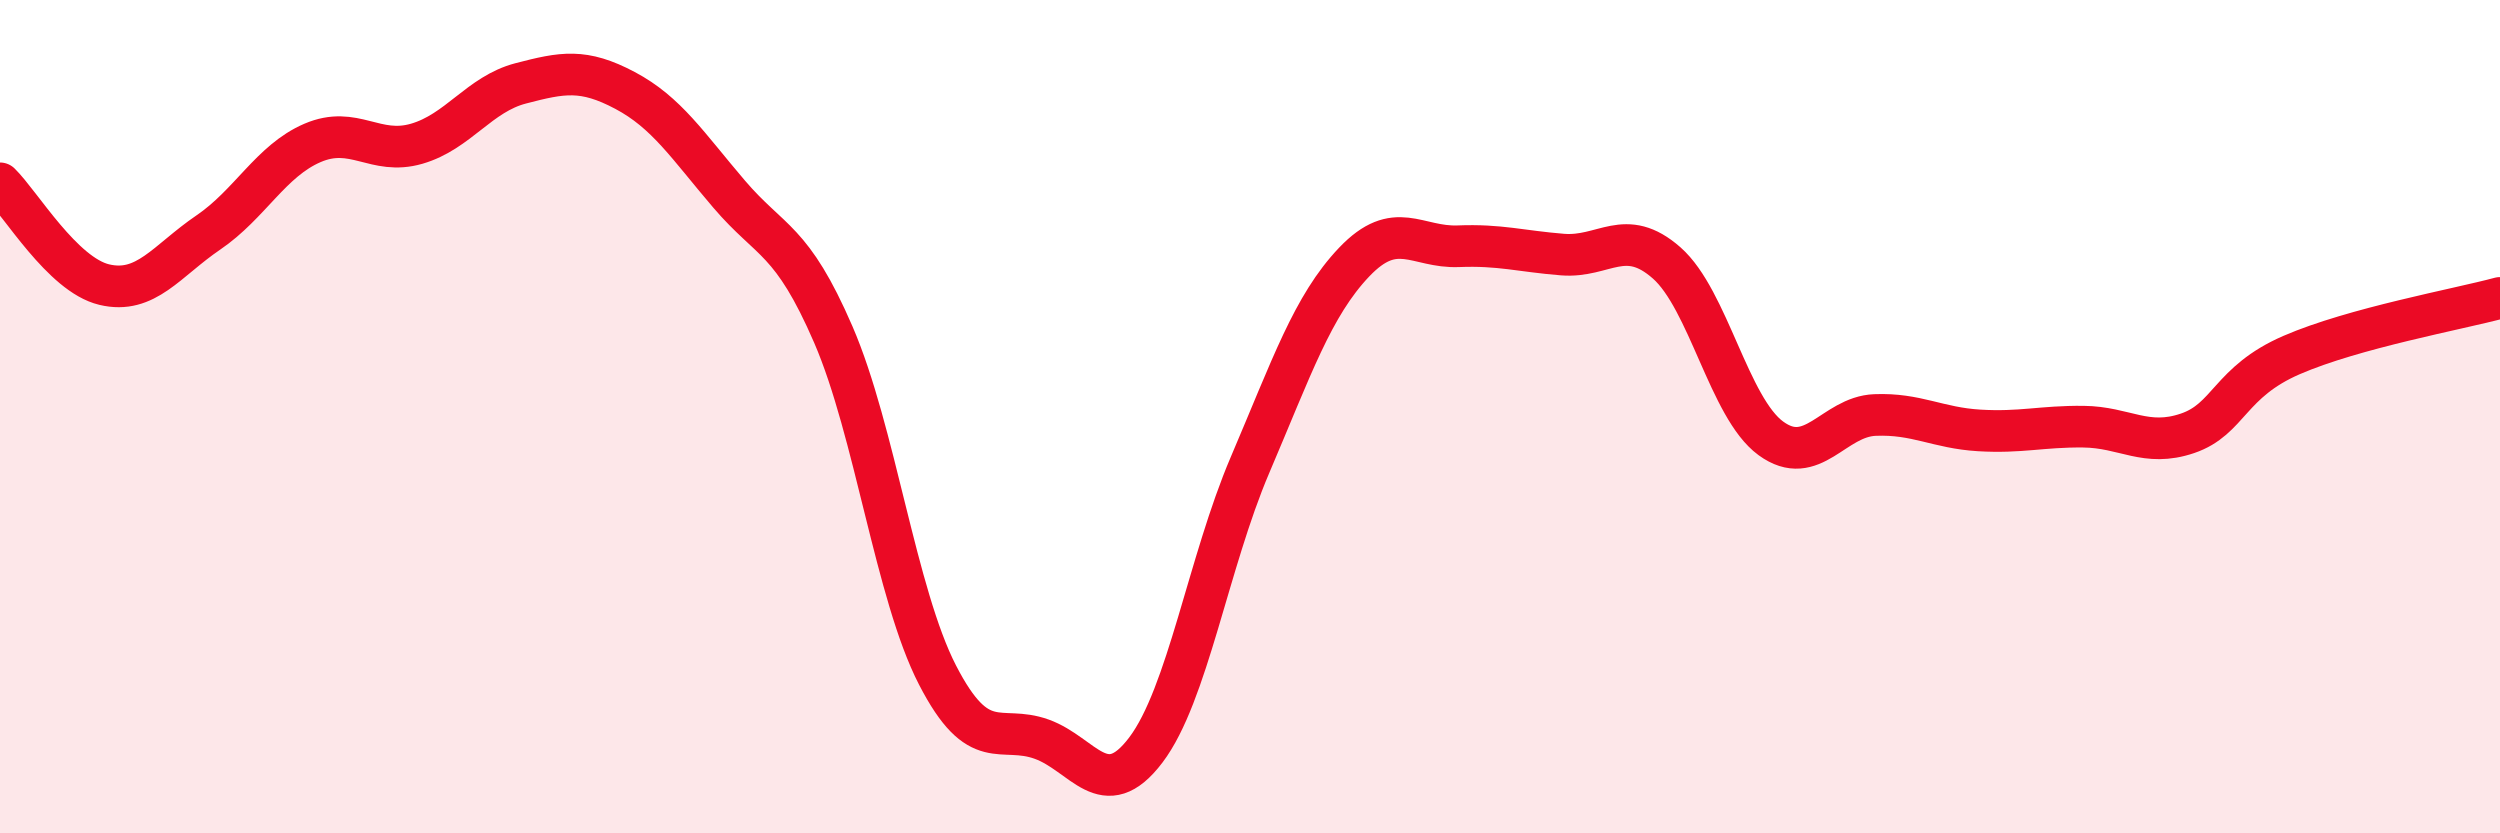 
    <svg width="60" height="20" viewBox="0 0 60 20" xmlns="http://www.w3.org/2000/svg">
      <path
        d="M 0,4.4 C 0.5,4.89 1.5,6.59 2.5,6.83 C 3.5,7.07 4,6.26 5,5.58 C 6,4.9 6.5,3.86 7.5,3.43 C 8.5,3 9,3.74 10,3.45 C 11,3.16 11.5,2.26 12.5,2 C 13.5,1.74 14,1.64 15,2.17 C 16,2.7 16.5,3.49 17.5,4.66 C 18.5,5.83 19,5.72 20,8.03 C 21,10.34 21.5,14.26 22.5,16.2 C 23.5,18.14 24,17.38 25,17.74 C 26,18.1 26.5,19.32 27.5,18 C 28.5,16.68 29,13.5 30,11.16 C 31,8.82 31.5,7.34 32.5,6.29 C 33.5,5.24 34,5.95 35,5.91 C 36,5.87 36.5,6.03 37.5,6.11 C 38.5,6.19 39,5.43 40,6.31 C 41,7.19 41.5,9.79 42.5,10.52 C 43.5,11.25 44,10 45,9.96 C 46,9.92 46.5,10.27 47.5,10.33 C 48.5,10.39 49,10.23 50,10.24 C 51,10.25 51.5,10.74 52.5,10.4 C 53.5,10.06 53.5,9.17 55,8.52 C 56.5,7.87 59,7.42 60,7.15L60 20L0 20Z"
        fill="#EB0A25"
        opacity="0.1"
        stroke-linecap="round"
        stroke-linejoin="round"
      />
      <path
        d="M 0,4.4 C 0.5,4.89 1.5,6.59 2.5,6.83 C 3.5,7.07 4,6.26 5,5.58 C 6,4.9 6.5,3.86 7.5,3.43 C 8.5,3 9,3.74 10,3.45 C 11,3.16 11.5,2.26 12.5,2 C 13.5,1.74 14,1.64 15,2.17 C 16,2.7 16.5,3.49 17.5,4.66 C 18.5,5.83 19,5.72 20,8.03 C 21,10.34 21.5,14.26 22.5,16.2 C 23.5,18.14 24,17.38 25,17.74 C 26,18.1 26.5,19.32 27.5,18 C 28.5,16.68 29,13.5 30,11.16 C 31,8.82 31.5,7.34 32.5,6.29 C 33.5,5.24 34,5.95 35,5.91 C 36,5.87 36.5,6.03 37.5,6.11 C 38.5,6.19 39,5.43 40,6.31 C 41,7.19 41.5,9.79 42.5,10.52 C 43.5,11.25 44,10 45,9.96 C 46,9.92 46.5,10.27 47.5,10.33 C 48.5,10.39 49,10.23 50,10.24 C 51,10.25 51.5,10.74 52.5,10.4 C 53.5,10.06 53.5,9.17 55,8.52 C 56.5,7.87 59,7.42 60,7.15"
        stroke="#EB0A25"
        stroke-width="1"
        fill="none"
        stroke-linecap="round"
        stroke-linejoin="round"
      />
    </svg>
  